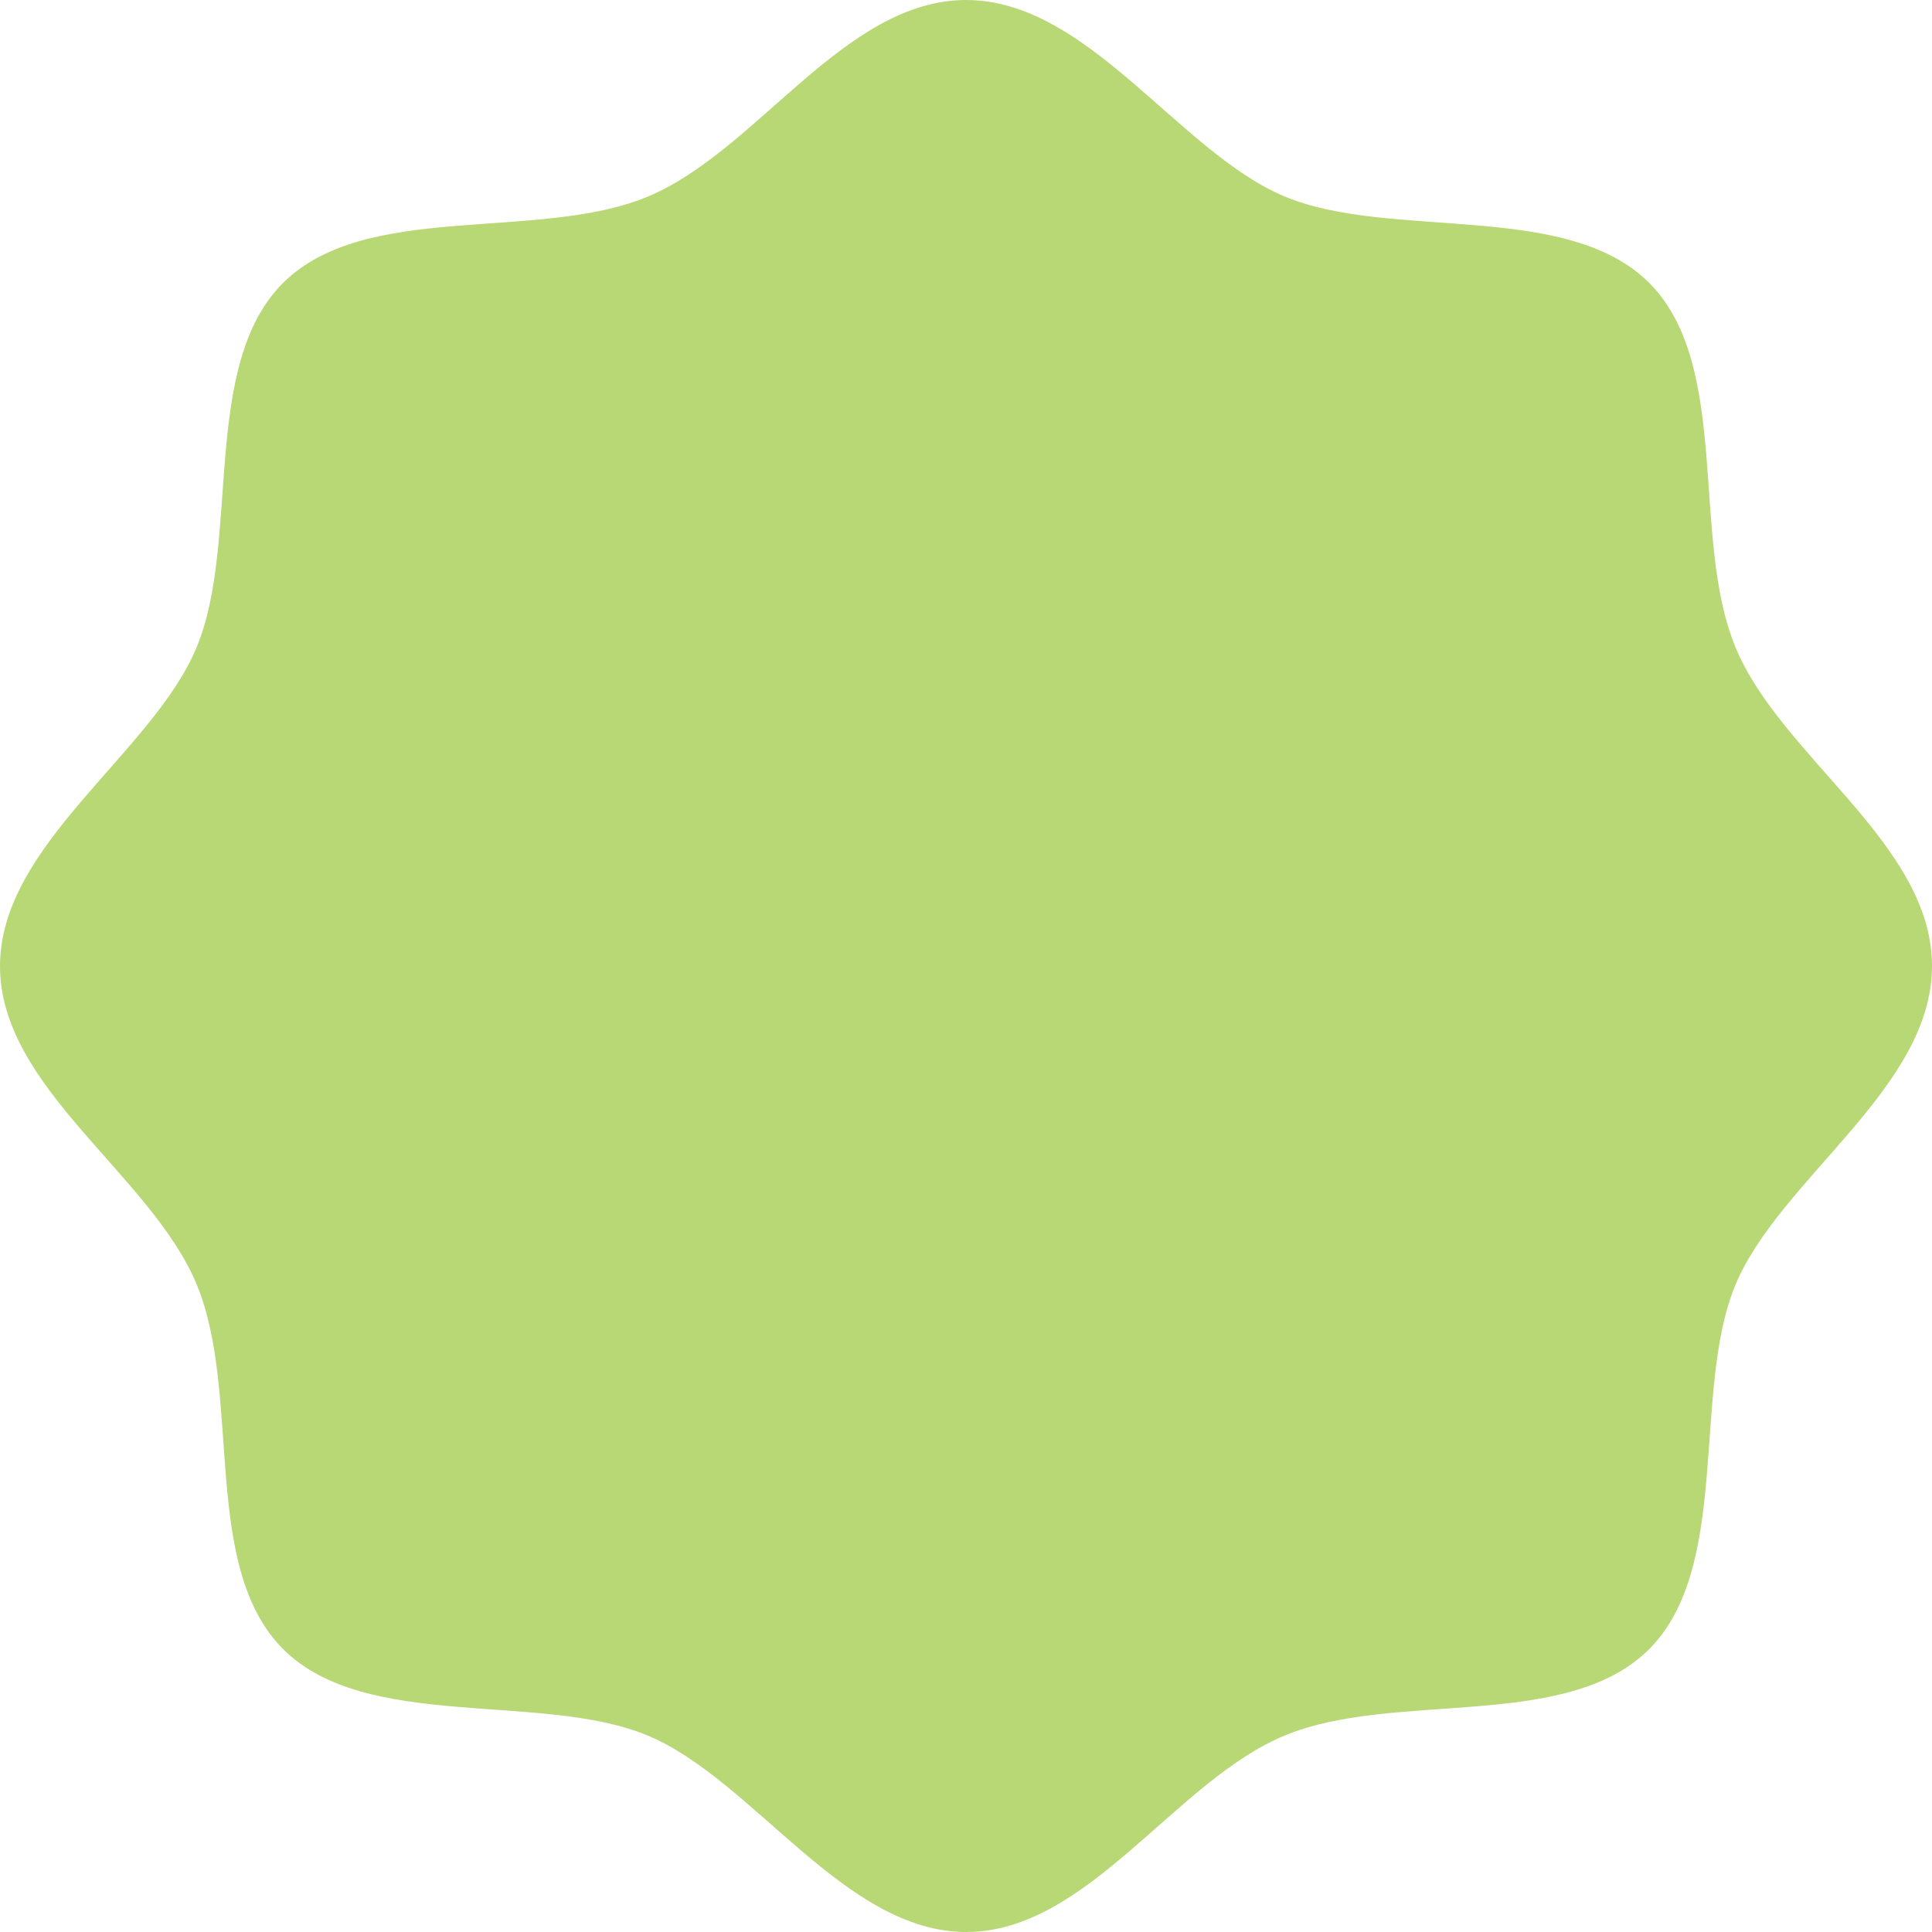<svg xmlns="http://www.w3.org/2000/svg" fill="none" viewBox="0 0 25 25" height="25" width="25">
<path fill="#B8D876" d="M25 12.502C25 14.079 23.028 15.256 22.457 16.625C21.887 17.995 22.409 20.27 21.34 21.34C20.27 22.409 18.047 21.87 16.625 22.457C15.204 23.044 14.079 25 12.502 25C10.925 25 9.748 23.028 8.379 22.457C7.009 21.887 4.734 22.409 3.664 21.34C2.595 20.27 3.133 18.047 2.547 16.625C1.96 15.204 0 14.079 0 12.502C0 10.925 1.972 9.748 2.543 8.379C3.114 7.009 2.591 4.734 3.66 3.664C4.73 2.595 6.954 3.133 8.375 2.547C9.796 1.96 10.921 0 12.502 0C14.083 0 15.256 1.972 16.625 2.543C17.995 3.114 20.27 2.591 21.34 3.66C22.409 4.73 21.87 6.954 22.457 8.375C23.044 9.796 25 10.921 25 12.498V12.502Z"></path>
</svg>
